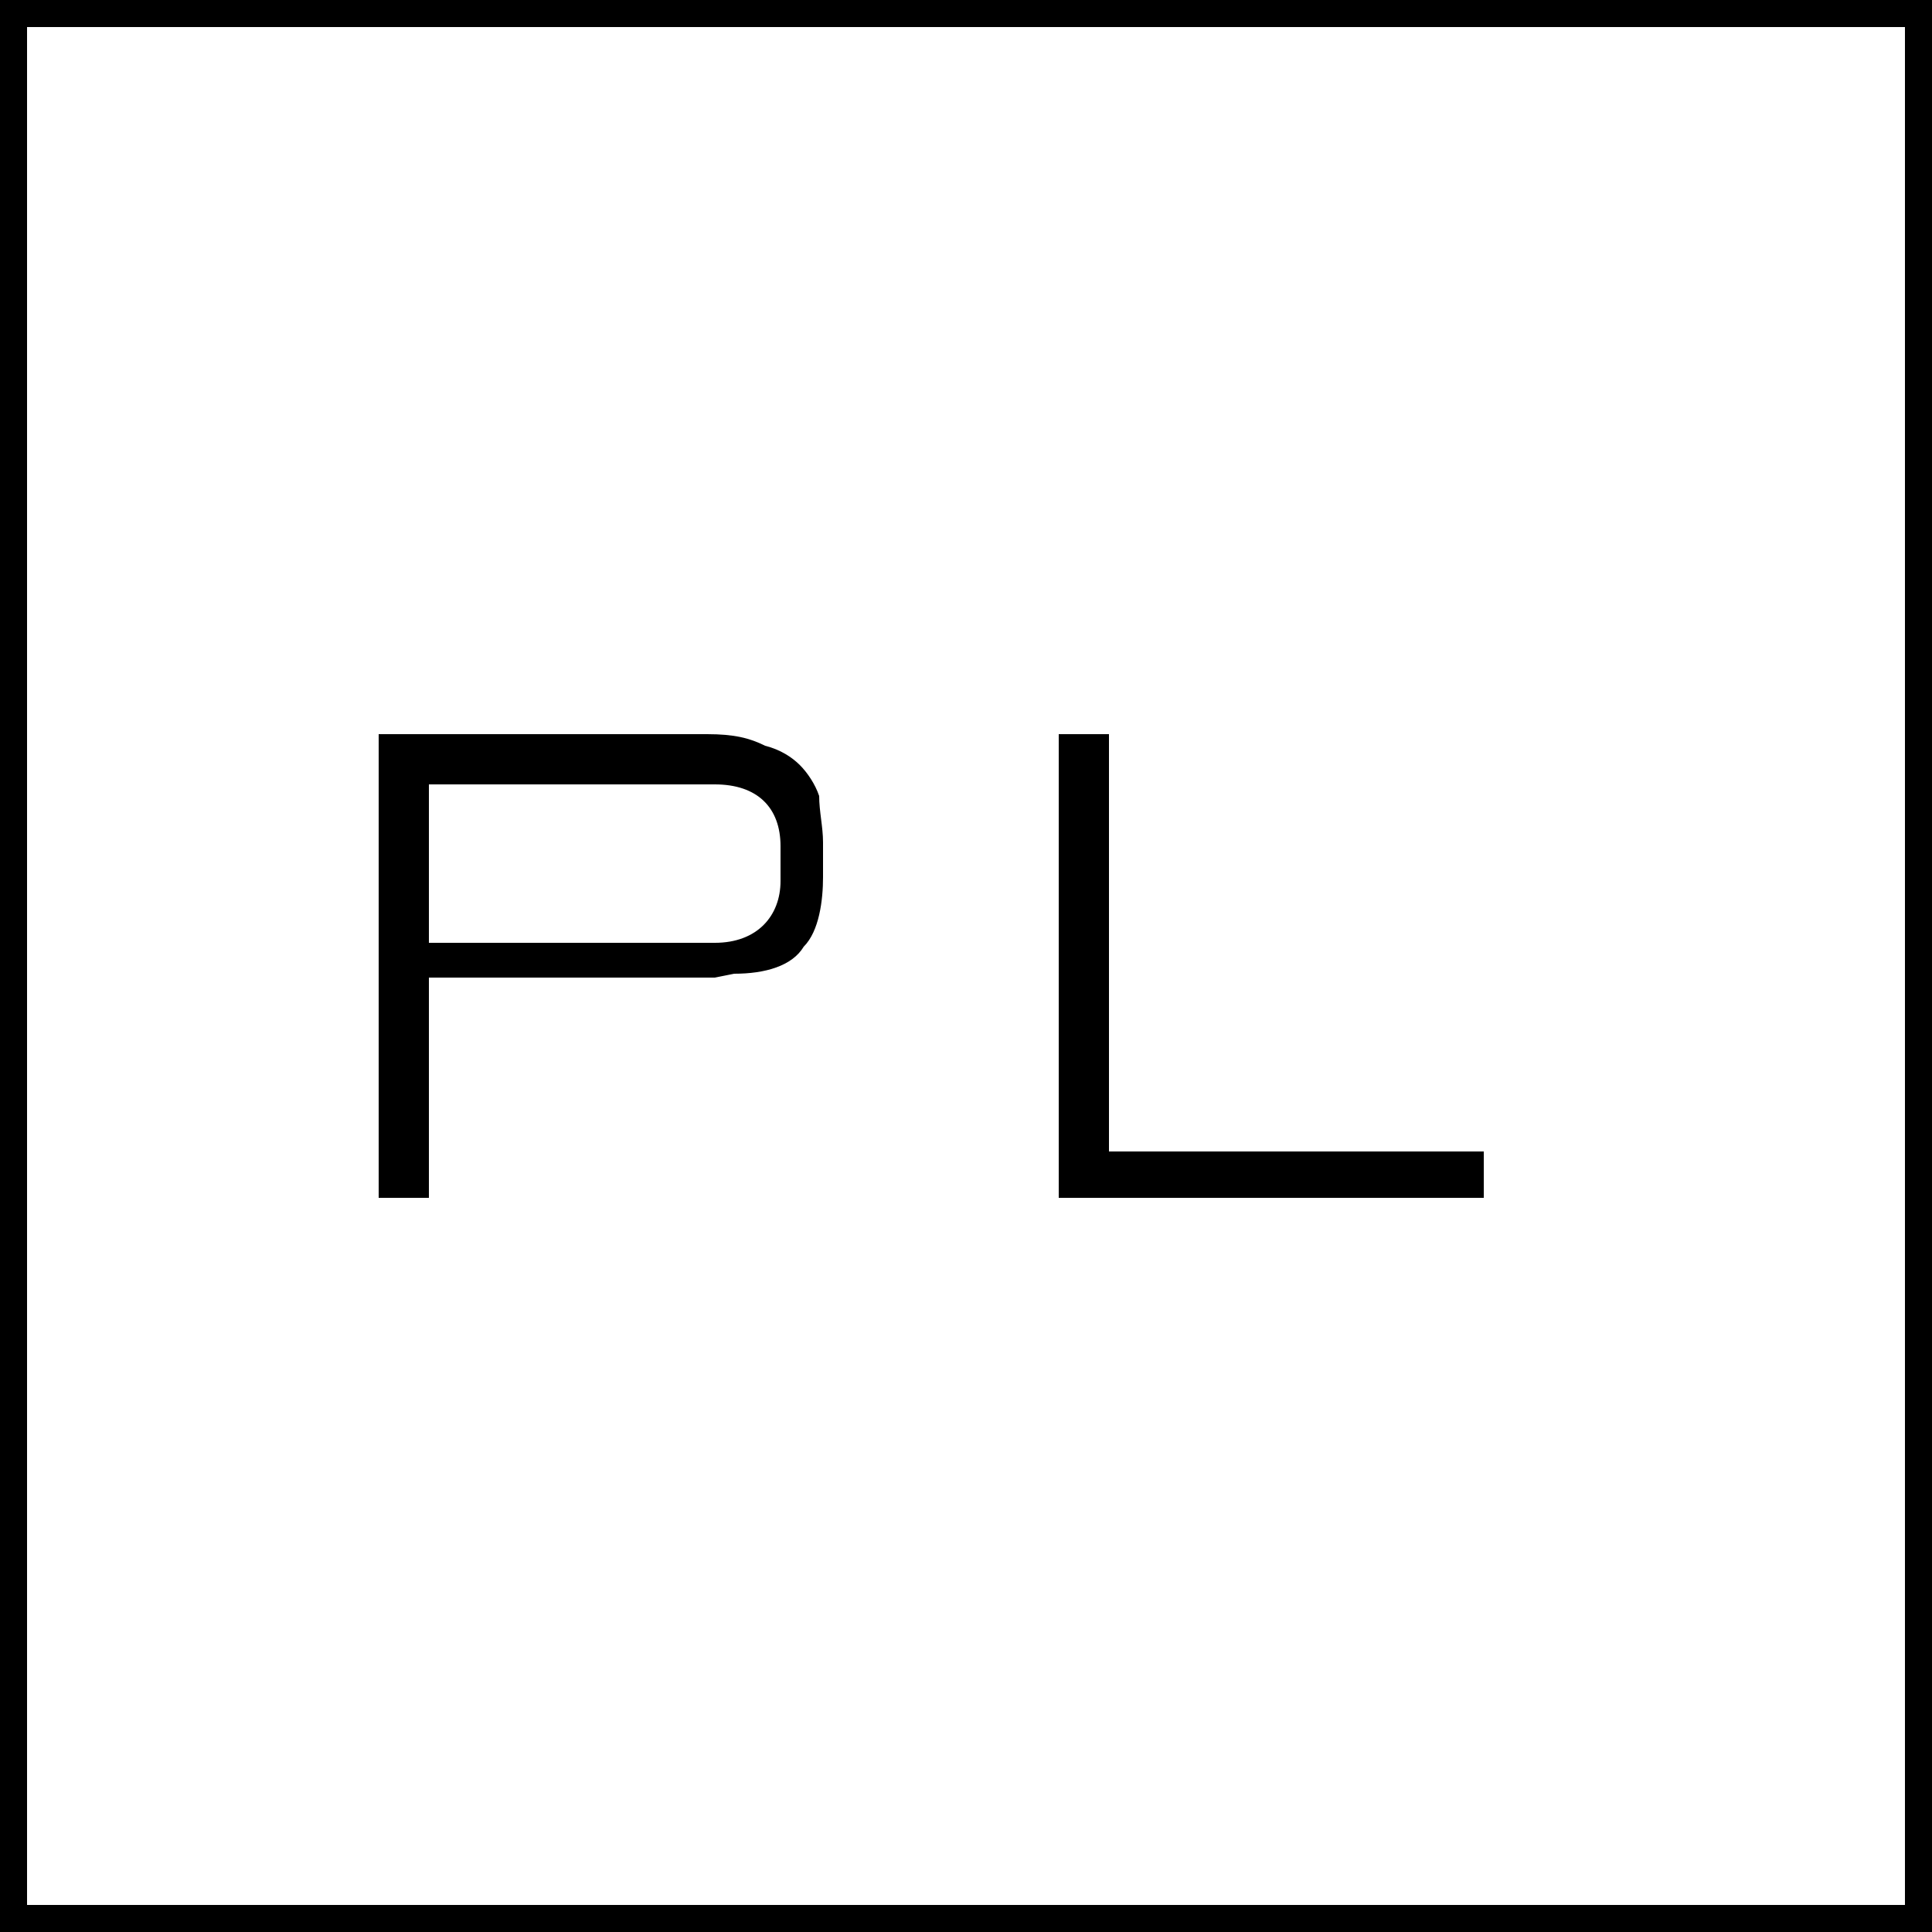 <?xml version="1.0" encoding="utf-8"?>
<!-- Generator: Adobe Illustrator 23.0.0, SVG Export Plug-In . SVG Version: 6.00 Build 0)  -->
<svg version="1.1" id="Layer_1" xmlns="http://www.w3.org/2000/svg" xmlns:xlink="http://www.w3.org/1999/xlink" x="0px" y="0px"
	 width="50px" height="50px" viewBox="0 0 50 50" style="enable-background:new 0 0 50 50;" xml:space="preserve">
<rect x="0" y="0" width="50" height="50" fill="#808080" stroke="none"/>
<style type="text/css">
	.st0{fill:#FFFFFF;}
</style>
<g>
	<rect x="0.4" y="0.4" class="st0" width="49.3" height="49.3"/>
	<path d="M49.3,0.7v48.6H0.7V0.7H49.3 M50,0H0v50h50V0L50,0z"/>
</g>
<path id="fav6" d="M18.5,25.3l0.5-0.1c0.8,0,1.5-0.2,1.8-0.7c0.4-0.4,0.5-1.2,0.5-1.8v-0.9c0-0.4-0.1-0.8-0.1-1.2
	c-0.1-0.3-0.3-0.6-0.5-0.8c-0.2-0.2-0.5-0.4-0.9-0.5C19.4,19.1,19,19,18.3,19H9.8v12h1.3v-5.7h6.2H18.5z M11.1,20.3h7.4
	c1.1,0,1.7,0.6,1.7,1.6v0.9c0,0.9-0.6,1.6-1.7,1.6h-7.4C11.1,24.4,11.1,20.3,11.1,20.3z"/>
<polygon id="fav5_2_" points="27.4,19 27.4,31 38.4,31 38.4,29.8 28.7,29.8 28.7,19 "/>
</svg>
